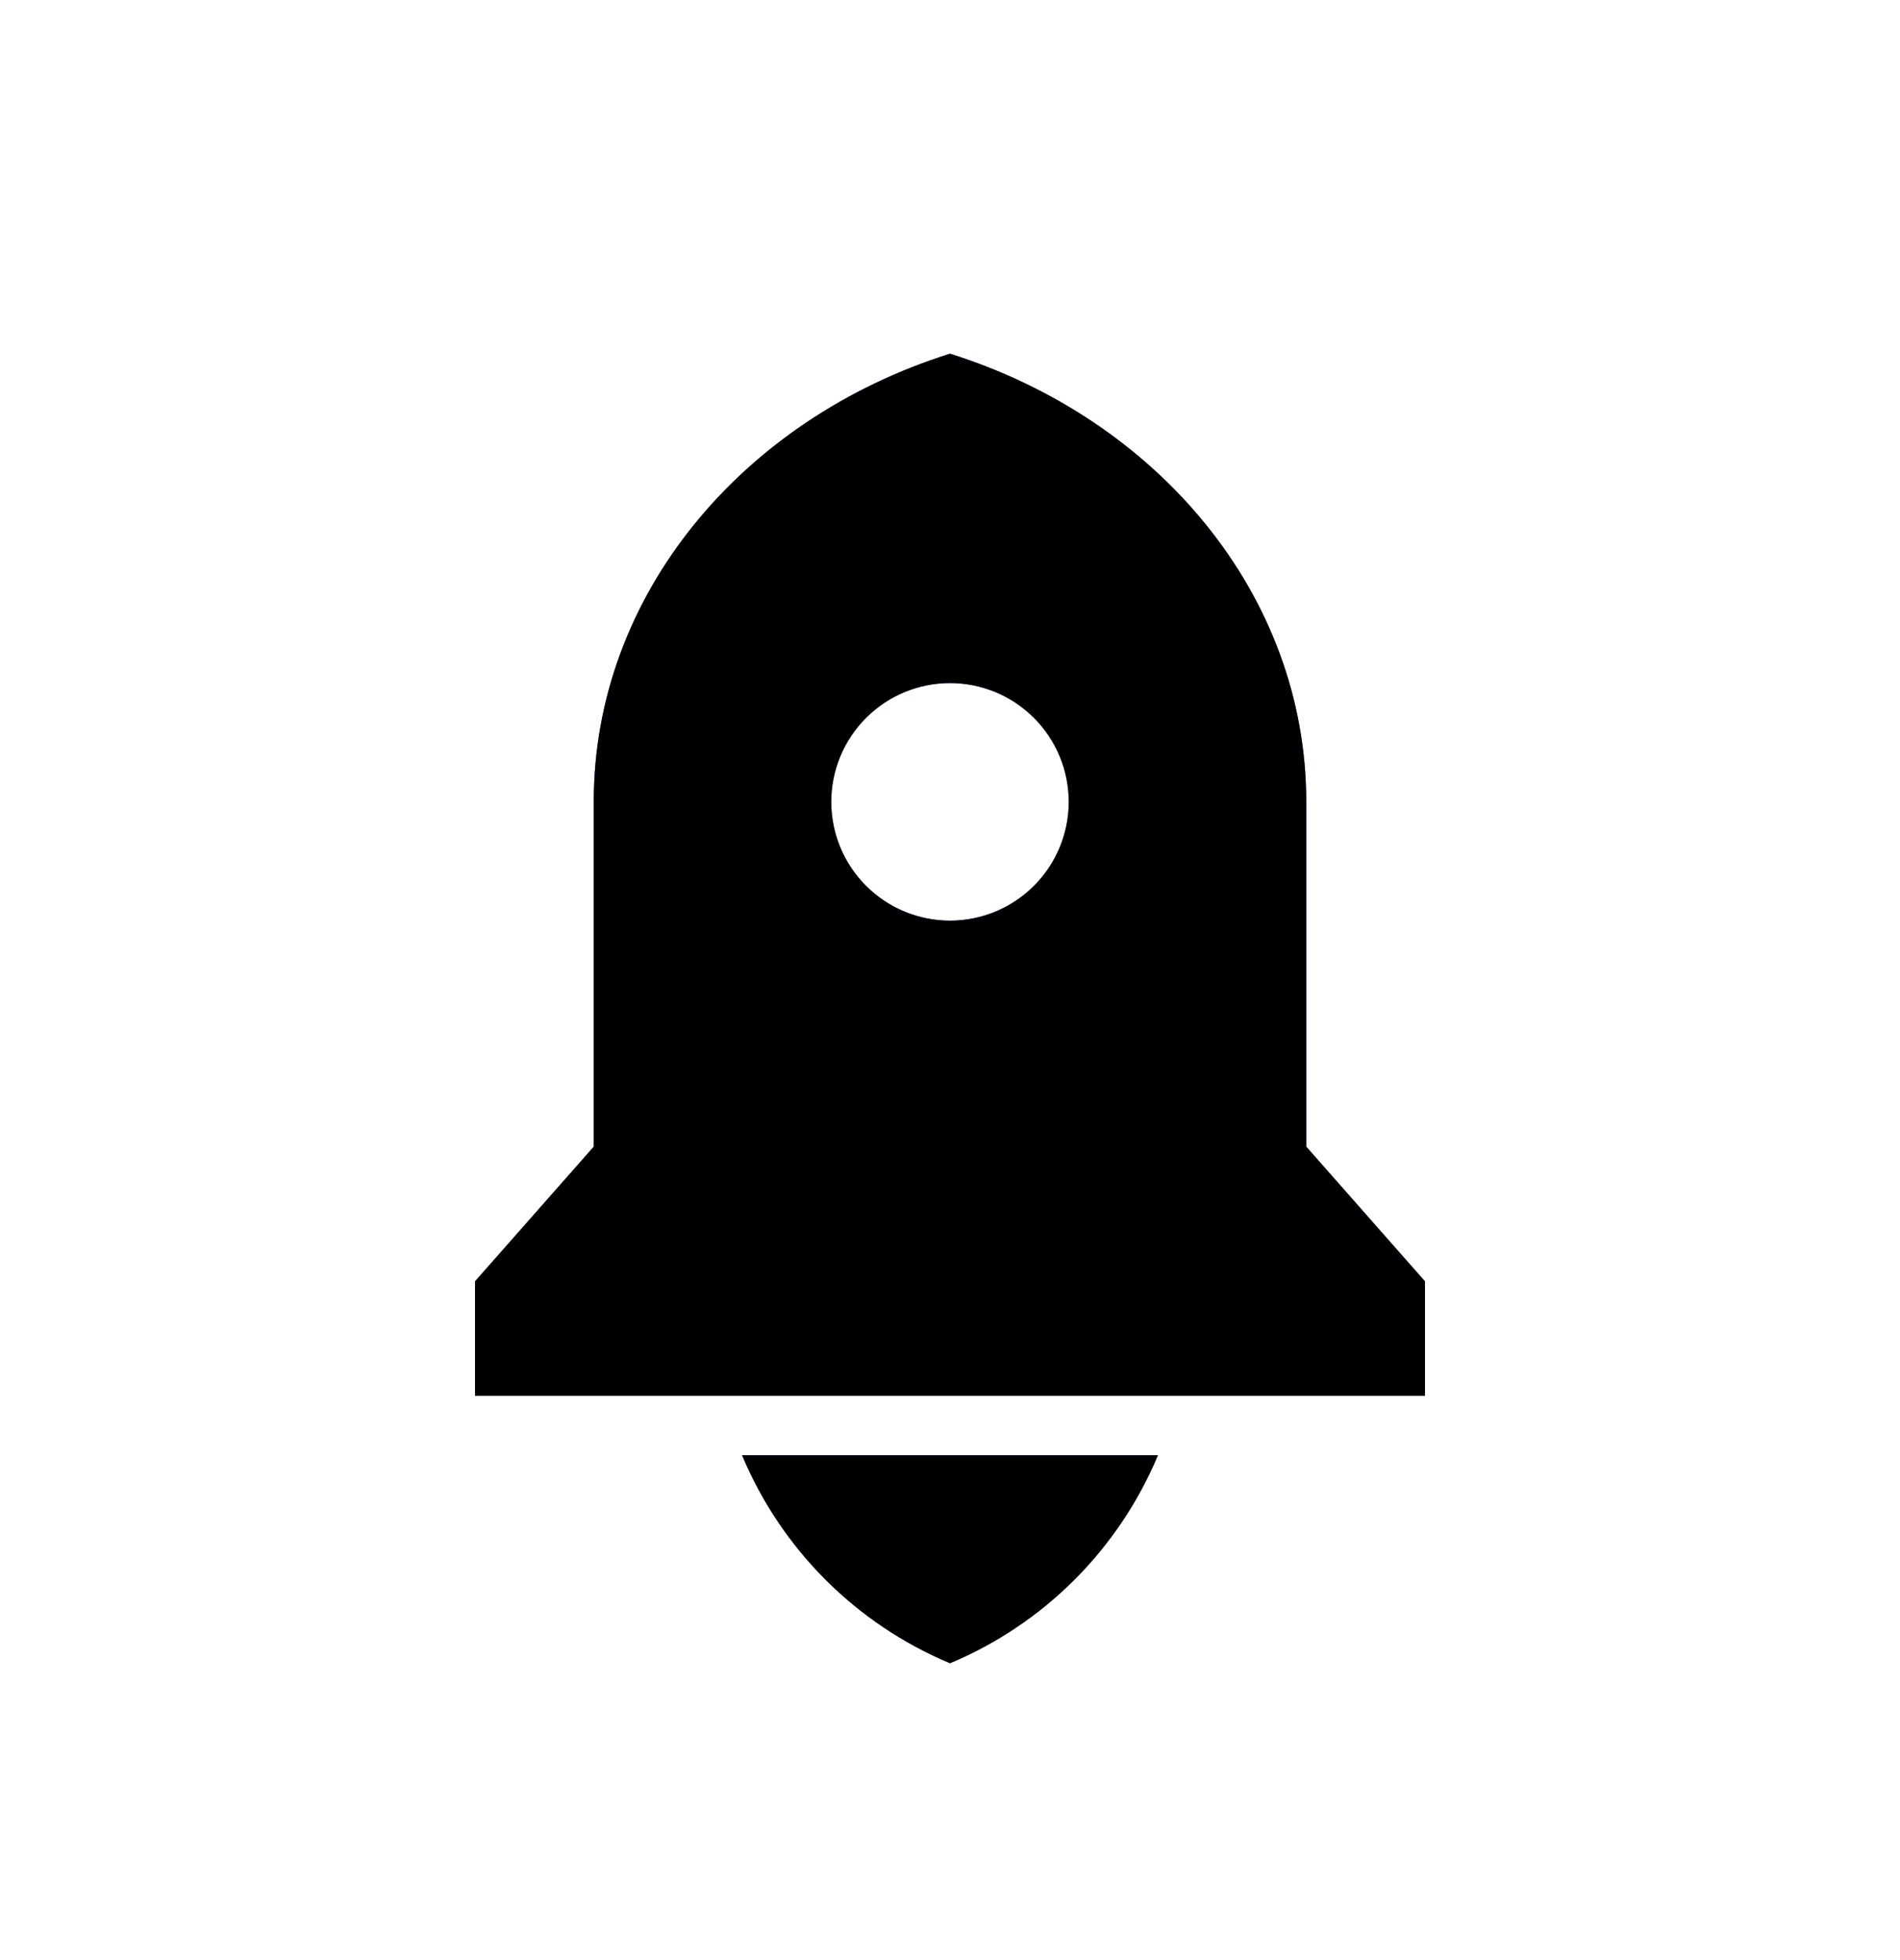 <svg width="32" height="33" viewBox="0 0 32 33" fill="none" xmlns="http://www.w3.org/2000/svg">
<g clip-path="url(#clip0_1086_8119)">
<path d="M12.498 24.5H19.502C18.84 26.082 17.582 27.34 16 28.002C14.418 27.34 13.16 26.082 12.498 24.5ZM22 19.305L24 21.573V23.5H8V21.573L10 19.305V13.5C10 10.017 12.504 7.053 16 5.955C19.496 7.053 22 10.017 22 13.5V19.305ZM16 15.5C16.53 15.5 17.039 15.289 17.414 14.914C17.789 14.539 18 14.03 18 13.5C18 12.97 17.789 12.461 17.414 12.086C17.039 11.711 16.53 11.5 16 11.5C15.47 11.5 14.961 11.711 14.586 12.086C14.211 12.461 14 12.97 14 13.5C14 14.03 14.211 14.539 14.586 14.914C14.961 15.289 15.47 15.5 16 15.5Z" fill="#6E51E0"/>
<path d="M12.498 24.5H19.502C18.84 26.082 17.582 27.34 16 28.002C14.418 27.34 13.16 26.082 12.498 24.5ZM22 19.305L24 21.573V23.5H8V21.573L10 19.305V13.5C10 10.017 12.504 7.053 16 5.955C19.496 7.053 22 10.017 22 13.5V19.305ZM16 15.5C16.53 15.5 17.039 15.289 17.414 14.914C17.789 14.539 18 14.03 18 13.5C18 12.97 17.789 12.461 17.414 12.086C17.039 11.711 16.53 11.5 16 11.5C15.47 11.5 14.961 11.711 14.586 12.086C14.211 12.461 14 12.97 14 13.5C14 14.03 14.211 14.539 14.586 14.914C14.961 15.289 15.47 15.5 16 15.5Z" fill="black"/>
</g>
<defs>
<clipPath id="clip0_1086_8119">
<rect width="32" height="32" fill="white" transform="translate(0 0.5)"/>
</clipPath>
</defs>
</svg>
